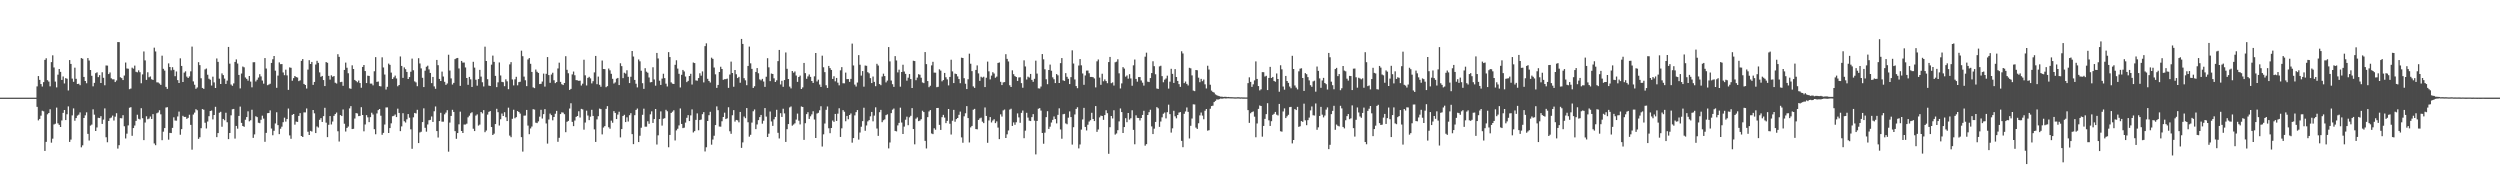 <?xml version="1.0" encoding="UTF-8"?>
<svg xmlns="http://www.w3.org/2000/svg" width="1920" height="150">
  <path d="M0 75.000h1v1.000H0zM1 75.000h1v1.000H1zM2 75.000h1v1.000H2zM3 75.000h1v1.000H3zM4 75.000h1v1.000H4zM5 75.000h1v1.000H5zM6 75.000h1v1.000H6zM7 75.000h1v1.000H7zM8 75.000h1v1.000H8zM9 75.000h1v1.000H9zM10 75.000h1v1.000H10zM11 75.000h1v1.000H11zM12 75.000h1v1.000H12zM13 75.000h1v1.000H13zM14 75.000h1v1.000H14zM15 75.000h1v1.000H15zM16 75.000h1v1.000H16zM17 75.000h1v1.000H17zM18 75.000h1v1.000H18zM19 75.000h1v1.000H19zM20 75.000h1v1.000H20zM21 75.000h1v1.000H21zM22 75.000h1v1.000H22zM23 75.000h1v1.000H23zM24 75.000h1v1.000H24zM25 75.000h1v1.000H25zM26 75.000h1v1.000H26zM27 75.000h1v1.000H27zM28 66.345h1v15.725H28zM29 58.411h1v34.063H29zM30 61.327h1v30.037H30zM31 64.570h1v24.265H31zM32 66.462h1v18.584H32zM33 63.064h1v22.443H33zM34 45.992h1v69.902H34zM35 44.766h1v64.174H35zM36 61.577h1v26.245H36zM37 62.666h1v24.122H37zM38 66.319h1v17.608H38zM39 47.702h1v61.871H39zM40 42.486h1v64.000H40zM41 51.833h1v43.758H41zM42 62.661h1v32.382H42zM43 67.138h1v15.506H43zM44 57.359h1v37.368H44zM45 53.012h1v42.875H45zM46 55.210h1v42.324H46zM47 61.373h1v31.129H47zM48 58.748h1v27.950H48zM49 64.095h1v20.363H49zM50 60.009h1v32.204H50zM51 60.453h1v27.306H51zM52 69.494h1v12.242H52zM53 46.148h1v62.834H53zM54 49.117h1v58.086H54zM55 60.386h1v28.264H55zM56 62.815h1v20.460H56zM57 51.976h1v40.729H57zM58 60.540h1v30.131H58zM59 64.506h1v24.289H59zM60 64.293h1v23.796H60zM61 65.422h1v20.888H61zM62 44.582h1v68.570H62zM63 45.084h1v66.517H63zM64 59.077h1v31.554H64zM65 62.197h1v26.395H65zM66 63.942h1v22.311H66zM67 44.583h1v58.241H67zM68 46.507h1v61.429H68zM69 53.781h1v42.696H69zM70 58.190h1v37.503H70zM71 66.317h1v17.660H71zM72 63.636h1v24.409H72zM73 56.192h1v44.428H73zM74 55.548h1v42.332H74zM75 59.259h1v31.209H75zM76 57.684h1v32.988H76zM77 63.768h1v25.487H77zM78 55.490h1v39.665H78zM79 59.769h1v32.098H79zM80 65.464h1v17.796H80zM81 50.272h1v55.131H81zM82 50.364h1v58.908H82zM83 56.906h1v35.996H83zM84 55.650h1v35.173H84zM85 60.159h1v30.122H85zM86 60.914h1v27.891H86zM87 60.940h1v31.616H87zM88 63.028h1v26.586H88zM89 61.779h1v25.143H89zM90 32.290h1v81.844H90zM91 32.342h1v79.174H91zM92 59.325h1v31.385H92zM93 60.008h1v30.888H93zM94 61.469h1v27.007H94zM95 57.995h1v38.954H95zM96 48.044h1v58.277H96zM97 52.569h1v50.080H97zM98 52.809h1v43.495H98zM99 68.511h1v14.229H99zM100 67.997h1v14.312H100zM101 51.955h1v52.323H101zM102 52.722h1v45.632H102zM103 50.391h1v46.038H103zM104 55.146h1v37.696H104zM105 55.567h1v32.525H105zM106 54.000h1v37.260H106zM107 55.457h1v36.303H107zM108 63.960h1v19.121H108zM109 57.131h1v33.667H109zM110 39.521h1v68.106H110zM111 46.398h1v47.681H111zM112 61.327h1v27.983H112zM113 55.493h1v36.105H113zM114 59.342h1v31.756H114zM115 58.728h1v30.795H115zM116 60.862h1v30.530H116zM117 61.371h1v26.288H117zM118 36.625h1v73.555H118zM119 39.508h1v72.003H119zM120 63.240h1v23.754H120zM121 63.339h1v23.036H121zM122 64.151h1v20.525H122zM123 65.168h1v22.630H123zM124 42.728h1v64.924H124zM125 52.845h1v48.301H125zM126 54.244h1v44.105H126zM127 66.723h1v15.851H127zM128 68.261h1v14.043H128zM129 48.696h1v58.579H129zM130 51.439h1v50.612H130zM131 53.991h1v48.225H131zM132 51.584h1v46.613H132zM133 53.617h1v36.474H133zM134 58.498h1v34.059H134zM135 54.863h1v37.797H135zM136 61.523h1v27.897H136zM137 63.739h1v21.947H137zM138 44.811h1v58.643H138zM139 50.643h1v48.508H139zM140 62.994h1v25.952H140zM141 55.766h1v34.059H141zM142 54.775h1v34.969H142zM143 58.831h1v32.441H143zM144 59.881h1v30.638H144zM145 58.678h1v29.449H145zM146 54.803h1v41.093H146zM147 35.778h1v79.158H147zM148 62.498h1v25.484H148zM149 65.058h1v21.439H149zM150 68.184h1v15.669H150zM151 67.180h1v17.509H151zM152 47.752h1v58.878H152zM153 50.032h1v55.389H153zM154 60.120h1v38.313H154zM155 67.510h1v16.275H155zM156 68.262h1v16.017H156zM157 53.290h1v40.980H157zM158 52.623h1v46.017H158zM159 57.419h1v35.940H159zM160 60.475h1v28.750H160zM161 61.238h1v24.010H161zM162 65.715h1v19.190H162zM163 58.876h1v32.848H163zM164 63.293h1v25.016H164zM165 67.605h1v14.433H165zM166 44.896h1v60.425H166zM167 47.538h1v54.651H167zM168 60.423h1v26.143H168zM169 64.525h1v21.334H169zM170 56.382h1v40.975H170zM171 57.715h1v33.626H171zM172 60.371h1v32.011H172zM173 64.477h1v22.107H173zM174 61.889h1v32.021H174zM175 36.056h1v70.811H175zM176 48.897h1v53.255H176zM177 64.934h1v23.663H177zM178 65.918h1v18.019H178zM179 64.072h1v19.587H179zM180 47.573h1v58.878H180zM181 45.613h1v51.088H181zM182 48.770h1v50.039H182zM183 57.550h1v31.486H183zM184 67.871h1v13.997H184zM185 56.453h1v37.906H185zM186 51.114h1v45.638H186zM187 51.697h1v45.700H187zM188 59.473h1v32.463H188zM189 60.552h1v29.331H189zM190 61.958h1v23.561H190zM191 58.357h1v34.846H191zM192 62.661h1v29.679H192zM193 67.055h1v17.207H193zM194 47.796h1v58.068H194zM195 47.752h1v55.463H195zM196 62.547h1v26.770H196zM197 61.226h1v28.753H197zM198 59.521h1v34.761H198zM199 56.982h1v37.644H199zM200 58.680h1v33.305H200zM201 61.836h1v26.972H201zM202 64.251h1v26.839H202zM203 44.583h1v64.333H203zM204 52.660h1v49.392H204zM205 65.452h1v21.490H205zM206 64.946h1v21.842H206zM207 64.294h1v20.486H207zM208 48.346h1v50.381H208zM209 45.506h1v58.357H209zM210 43.029h1v57.425H210zM211 54.256h1v40.570H211zM212 67.432h1v18.795H212zM213 58.058h1v38.064H213zM214 47.929h1v55.083H214zM215 49.291h1v49.575H215zM216 49.184h1v48.077H216zM217 55.632h1v38.208H217zM218 57.774h1v32.598H218zM219 53.511h1v39.862H219zM220 57.924h1v33.499H220zM221 69.013h1v14.341H221zM222 51.746h1v52.256H222zM223 52.083h1v54.500H223zM224 62.028h1v26.206H224zM225 59.999h1v27.549H225zM226 58.376h1v37.379H226zM227 59.206h1v34.191H227zM228 59.562h1v34.101H228zM229 62.287h1v26.775H229zM230 61.674h1v25.197H230zM231 46.732h1v57.740H231zM232 45.344h1v59.880H232zM233 64.479h1v21.821H233zM234 65.278h1v21.038H234zM235 68.002h1v15.309H235zM236 53.438h1v47.738H236zM237 46.218h1v57.485H237zM238 49.177h1v51.322H238zM239 47.575h1v53.453H239zM240 65.178h1v19.280H240zM241 62.940h1v24.080H241zM242 49.555h1v52.617H242zM243 46.690h1v50.436H243zM244 48.259h1v49.663H244zM245 55.596h1v36.387H245zM246 58.980h1v31.729H246zM247 58.316h1v35.342H247zM248 61.514h1v27.692H248zM249 66.108h1v16.666H249zM250 47.644h1v46.554H250zM251 48.242h1v57.070H251zM252 58.278h1v37.590H252zM253 61.137h1v27.994H253zM254 57.837h1v37.755H254zM255 58.912h1v34.441H255zM256 58.442h1v30.522H256zM257 63.554h1v24.065H257zM258 64.167h1v22.237H258zM259 41.636h1v59.159H259zM260 43.650h1v65.072H260zM261 63.064h1v25.333H261zM262 62.821h1v26.327H262zM263 65.916h1v18.139H263zM264 53.716h1v41.326H264zM265 48.096h1v52.901H265zM266 52.004h1v46.261H266zM267 56.255h1v40.931H267zM268 67.850h1v15.393H268zM269 68.193h1v13.341H269zM270 50.158h1v48.966H270zM271 52.979h1v45.964H271zM272 61.402h1v29.609H272zM273 62.269h1v24.582H273zM274 63.179h1v23.943H274zM275 61.862h1v27.310H275zM276 63.787h1v25.205H276zM277 67.389h1v14.926H277zM278 51.387h1v36.913H278zM279 49.903h1v50.958H279zM280 54.586h1v41.023H280zM281 63.814h1v24.628H281zM282 58.136h1v31.997H282zM283 58.311h1v35.464H283zM284 64.196h1v25.774H284zM285 64.221h1v22.334H285zM286 65.541h1v22.425H286zM287 54.756h1v44.471H287zM288 43.874h1v59.236H288zM289 62.880h1v24.245H289zM290 62.636h1v21.948H290zM291 66.081h1v17.653H291zM292 66.377h1v22.481H292zM293 44.044h1v59.458H293zM294 51.826h1v50.222H294zM295 57.244h1v38.407H295zM296 68.780h1v13.778H296zM297 66.664h1v15.815H297zM298 48.859h1v53.273H298zM299 49.795h1v48.536H299zM300 55.749h1v38.990H300zM301 60.677h1v28.622H301zM302 59.390h1v29.558H302zM303 58.076h1v29.891H303zM304 60.282h1v29.613H304zM305 66.266h1v17.208H305zM306 65.277h1v21.437H306zM307 43.351h1v57.356H307zM308 50.612h1v46.461H308zM309 59.783h1v27.167H309zM310 51.772h1v41.380H310zM311 53.165h1v40.930H311zM312 55.235h1v36.419H312zM313 60.648h1v26.943H313zM314 59.208h1v31.141H314zM315 55.110h1v44.242H315zM316 45.021h1v69.281H316zM317 53.971h1v36.119H317zM318 62.519h1v24.227H318zM319 63.302h1v23.816H319zM320 66.222h1v18.081H320zM321 44.704h1v65.184H321zM322 48.753h1v52.961H322zM323 52.535h1v48.612H323zM324 59.728h1v34.021H324zM325 66.843h1v16.354H325zM326 54.251h1v43.908H326zM327 51.257h1v49.858H327zM328 50.431h1v45.144H328zM329 53.294h1v39.067H329zM330 55.989h1v36.069H330zM331 63.865h1v25.585H331zM332 59.100h1v34.528H332zM333 66.366h1v19.102H333zM334 68.181h1v13.582H334zM335 46.024h1v54.624H335zM336 50.082h1v55.525H336zM337 60.632h1v32.346H337zM338 62.224h1v24.394H338zM339 54.997h1v38.443H339zM340 58.766h1v34.668H340zM341 62.802h1v25.023H341zM342 65.169h1v21.291H342zM343 64.098h1v20.560H343zM344 42.061h1v74.396H344zM345 54.148h1v40.010H345zM346 60.220h1v28.823H346zM347 64.945h1v19.389H347zM348 63.661h1v22.317H348zM349 45.400h1v55.317H349zM350 44.734h1v61.886H350zM351 44.518h1v57.658H351zM352 52.599h1v42.912H352zM353 65.947h1v19.819H353zM354 46.801h1v53.783H354zM355 48.079h1v54.068H355zM356 47.999h1v47.664H356zM357 51.801h1v43.856H357zM358 59.925h1v35.053H358zM359 65.140h1v24.990H359zM360 59.063h1v29.761H360zM361 60.925h1v26.039H361zM362 66.775h1v19.464H362zM363 47.480h1v51.365H363zM364 51.906h1v48.747H364zM365 61.238h1v27.547H365zM366 65.818h1v22.035H366zM367 60.699h1v35.767H367zM368 53.636h1v42.082H368zM369 58.834h1v27.182H369zM370 63.155h1v23.933H370zM371 66.384h1v18.178H371zM372 35.856h1v65.655H372zM373 46.871h1v53.364H373zM374 60.825h1v27.189H374zM375 65.755h1v20.142H375zM376 66.053h1v19.268H376zM377 49.685h1v47.876H377zM378 42.697h1v60.993H378zM379 47.490h1v55.187H379zM380 58.243h1v37.046H380zM381 66.896h1v16.680H381zM382 63.254h1v22.908H382zM383 47.965h1v48.461H383zM384 57.938h1v33.661H384zM385 62.887h1v24.312H385zM386 63.148h1v25.942H386zM387 66.187h1v19.972H387zM388 60.932h1v29.127H388zM389 62.477h1v30.508H389zM390 68.528h1v14.150H390zM391 49.452h1v54.699H391zM392 47.705h1v57.678H392zM393 61.030h1v30.186H393zM394 65.567h1v18.711H394zM395 60.934h1v29.893H395zM396 58.970h1v31.012H396zM397 65.512h1v19.790H397zM398 63.074h1v22.935H398zM399 62.772h1v24.457H399zM400 38.893h1v66.442H400zM401 43.167h1v73.284H401zM402 58.807h1v30.030H402zM403 61.669h1v27.085H403zM404 66.150h1v18.265H404zM405 45.665h1v50.801H405zM406 44.589h1v58.480H406zM407 49.019h1v49.653H407zM408 55.265h1v41.895H408zM409 67.143h1v16.733H409zM410 67.682h1v16.466H410zM411 53.404h1v40.787H411zM412 55.113h1v39.447H412zM413 55.999h1v37.214H413zM414 64.567h1v25.035H414zM415 64.336h1v19.970H415zM416 62.615h1v28.416H416zM417 56.521h1v31.148H417zM418 66.488h1v17.343H418zM419 56.664h1v38.164H419zM420 43.815h1v66.487H420zM421 57.672h1v34.153H421zM422 63.612h1v23.646H422zM423 57.237h1v31.194H423zM424 55.856h1v36.581H424zM425 61.622h1v28.216H425zM426 63.862h1v23.476H426zM427 63.009h1v22.116H427zM428 52.579h1v56.329H428zM429 48.147h1v57.663H429zM430 62.886h1v24.695H430zM431 64.647h1v21.623H431zM432 65.340h1v21.130H432zM433 63.742h1v23.950H433zM434 43.143h1v58.394H434zM435 53.589h1v39.930H435zM436 56.243h1v36.583H436zM437 69.062h1v14.280H437zM438 68.272h1v11.040H438zM439 57.160h1v36.457H439zM440 54.920h1v41.925H440zM441 57.820h1v34.746H441zM442 61.528h1v28.243H442zM443 61.714h1v27.350H443zM444 62.090h1v23.337H444zM445 61.968h1v28.315H445zM446 65.693h1v17.936H446zM447 64.276h1v19.736H447zM448 45.853h1v53.731H448zM449 57.846h1v36.273H449zM450 65.624h1v19.345H450zM451 59.821h1v28.901H451zM452 58.998h1v33.266H452zM453 60.215h1v29.404H453zM454 64.036h1v20.281H454zM455 62.337h1v26.695H455zM456 55.579h1v43.799H456zM457 42.945h1v66.058H457zM458 64.664h1v27.051H458zM459 58.847h1v30.407H459zM460 65.145h1v18.278H460zM461 66.604h1v17.221H461zM462 46.480h1v56.717H462zM463 52.999h1v44.968H463zM464 53.088h1v43.786H464zM465 66.979h1v16.640H465zM466 66.156h1v15.363H466zM467 52.650h1v45.109H467zM468 53.992h1v44.872H468zM469 56.680h1v35.988H469zM470 60.540h1v33.699H470zM471 64.165h1v21.198H471zM472 63.257h1v23.484H472zM473 60.427h1v31.007H473zM474 59.856h1v28.152H474zM475 65.348h1v20.478H475zM476 48.613h1v56.894H476zM477 50.780h1v48.324H477zM478 60.019h1v29.065H478zM479 55.845h1v32.306H479zM480 56.514h1v37.221H480zM481 53.961h1v36.151H481zM482 58.960h1v34.369H482zM483 63.790h1v24.681H483zM484 58.943h1v27.990H484zM485 39.162h1v63.852H485zM486 43.412h1v67.296H486zM487 61.399h1v27.057H487zM488 64.290h1v20.115H488zM489 67.135h1v16.213H489zM490 45.645h1v63.479H490zM491 47.128h1v57.093H491zM492 54.311h1v43.772H492zM493 63.920h1v24.262H493zM494 68.271h1v15.203H494zM495 52.400h1v44.898H495zM496 55.019h1v42.253H496zM497 55.850h1v37.301H497zM498 59.468h1v35.629H498zM499 63.210h1v24.572H499zM500 63.050h1v22.473H500zM501 51.638h1v42.793H501zM502 61.047h1v30.400H502zM503 65.794h1v17.909H503zM504 40.635h1v70.348H504zM505 44.917h1v58.997H505zM506 61.977h1v29.485H506zM507 65.240h1v20.318H507zM508 60.355h1v36.085H508zM509 56.617h1v34.565H509zM510 59.999h1v30.765H510zM511 64.276h1v20.047H511zM512 66.388h1v19.043H512zM513 40.023h1v73.087H513zM514 43.842h1v59.790H514zM515 63.301h1v23.409H515zM516 64.269h1v21.470H516zM517 64.514h1v20.155H517zM518 49.745h1v58.154H518zM519 46.290h1v53.860H519zM520 52.677h1v46.203H520zM521 56.674h1v39.627H521zM522 67.164h1v16.115H522zM523 57.446h1v37.745H523zM524 53.689h1v44.717H524zM525 54.867h1v43.186H525zM526 58.759h1v35.384H526zM527 63.089h1v27.386H527zM528 62.114h1v26.312H528zM529 58.384h1v34.591H529zM530 56.659h1v31.960H530zM531 64.945h1v19.092H531zM532 48.018h1v53.722H532zM533 48.442h1v52.247H533zM534 61.754h1v30.299H534zM535 62.013h1v25.064H535zM536 59.931h1v40.093H536zM537 56.255h1v35.949H537zM538 58.120h1v33.692H538zM539 54.815h1v32.874H539zM540 63.291h1v22.816H540zM541 35.419h1v80.885H541zM542 33.279h1v79.825H542zM543 60.509h1v32.440H543zM544 62.193h1v26.305H544zM545 63.388h1v22.492H545zM546 44.298h1v66.792H546zM547 45.210h1v61.928H547zM548 51.891h1v52.373H548zM549 57.084h1v38.988H549zM550 67.482h1v14.256H550zM551 65.228h1v19.408H551zM552 55.306h1v41.882H552zM553 51.277h1v46.016H553zM554 53.016h1v40.115H554zM555 61.269h1v28.595H555zM556 60.830h1v25.679H556zM557 60.784h1v30.639H557zM558 60.391h1v30.513H558zM559 67.476h1v14.896H559zM560 57.253h1v43.560H560zM561 47.328h1v55.418H561zM562 56.068h1v32.456H562zM563 66.614h1v17.950H563zM564 53.742h1v39.664H564zM565 57.013h1v35.074H565zM566 59.959h1v32.440H566zM567 59.026h1v34.930H567zM568 63.524h1v22.458H568zM569 29.921h1v83.656H569zM570 33.732h1v75.632H570zM571 60.065h1v29.406H571zM572 61.718h1v29.037H572zM573 65.421h1v17.567H573zM574 50.642h1v43.267H574zM575 35.795h1v69.167H575zM576 48.617h1v54.929H576zM577 52.895h1v41.271H577zM578 67.536h1v17.904H578zM579 66.232h1v17.835H579zM580 55.246h1v43.922H580zM581 52.290h1v43.274H581zM582 56.281h1v35.958H582zM583 60.993h1v28.941H583zM584 61.739h1v26.534H584zM585 60.554h1v34.420H585zM586 62.594h1v30.121H586zM587 66.690h1v16.305H587zM588 58.912h1v30.654H588zM589 44.687h1v60.518H589zM590 51.705h1v50.943H590zM591 62.325h1v23.354H591zM592 56.490h1v36.773H592zM593 56.841h1v39.813H593zM594 60.179h1v31.457H594zM595 62.962h1v26.845H595zM596 61.672h1v22.660H596zM597 46.931h1v55.078H597zM598 38.369h1v67.997H598zM599 64.862h1v22.071H599zM600 62.052h1v27.760H600zM601 66.671h1v16.836H601zM602 61.488h1v25.602H602zM603 40.309h1v68.688H603zM604 52.829h1v46.382H604zM605 60.687h1v34.602H605zM606 66.527h1v15.945H606zM607 67.910h1v13.859H607zM608 54.539h1v41.955H608zM609 55.784h1v39.844H609zM610 54.883h1v39.820H610zM611 58.018h1v33.835H611zM612 62.897h1v24.328H612zM613 59.160h1v33.513H613zM614 58.087h1v37.470H614zM615 68.365h1v13.399H615zM616 67.143h1v15.014H616zM617 48.343h1v59.093H617zM618 56.161h1v38.442H618zM619 60.520h1v27.139H619zM620 58.693h1v27.472H620zM621 57.197h1v34.164H621zM622 59.013h1v30.345H622zM623 62.207h1v25.674H623zM624 63.703h1v21.768H624zM625 58.647h1v33.135H625zM626 40.689h1v65.306H626zM627 62.542h1v24.667H627zM628 61.165h1v25.477H628zM629 64.927h1v19.734H629zM630 66.766h1v14.851H630zM631 42.772h1v69.741H631zM632 51.679h1v51.479H632zM633 55.410h1v39.447H633zM634 65.500h1v18.850H634zM635 67.509h1v14.279H635zM636 50.613h1v47.883H636zM637 52.325h1v49.958H637zM638 53.692h1v44.632H638zM639 60.596h1v31.984H639zM640 58.570h1v35.032H640zM641 62.464h1v25.049H641zM642 59.832h1v33.055H642zM643 63.464h1v23.830H643zM644 65.538h1v17.614H644zM645 54.037h1v51.126H645zM646 51.572h1v47.011H646zM647 63.953h1v20.628H647zM648 63.980h1v21.819H648zM649 55.783h1v37.335H649zM650 60.764h1v28.258H650zM651 60.717h1v30.865H651zM652 62.899h1v25.402H652zM653 60.572h1v26.573H653zM654 33.490h1v76.073H654zM655 50.269h1v55.772H655zM656 64.998h1v23.638H656zM657 66.483h1v19.660H657zM658 63.412h1v21.142H658zM659 42.347h1v64.860H659zM660 49.693h1v52.088H660zM661 58.077h1v39.264H661zM662 54.563h1v38.469H662zM663 66.542h1v16.184H663zM664 50.353h1v50.092H664zM665 50.542h1v45.793H665zM666 55.463h1v37.793H666zM667 56.296h1v35.961H667zM668 60.025h1v29.322H668zM669 63.770h1v22.213H669zM670 58.788h1v34.382H670zM671 62.853h1v25.931H671zM672 66.197h1v16.214H672zM673 49.019h1v49.671H673zM674 50.321h1v54.047H674zM675 64.561h1v21.613H675zM676 65.452h1v18.906H676zM677 58.759h1v35.092H677zM678 56.595h1v35.766H678zM679 58.416h1v33.297H679zM680 63.285h1v25.131H680zM681 61.881h1v25.931H681zM682 36.168h1v77.792H682zM683 47.168h1v62.223H683zM684 61.861h1v25.011H684zM685 64.665h1v19.577H685zM686 66.730h1v16.617H686zM687 43.102h1v57.478H687zM688 46.435h1v54.505H688zM689 55.602h1v40.695H689zM690 53.490h1v40.887H690zM691 66.574h1v16.134H691zM692 55.280h1v38.851H692zM693 49.700h1v53.216H693zM694 54.961h1v42.294H694zM695 56.740h1v35.239H695zM696 61.977h1v27.599H696zM697 59.658h1v36.490H697zM698 56.862h1v33.265H698zM699 60.705h1v28.218H699zM700 67.564h1v15.460H700zM701 46.645h1v52.467H701zM702 46.922h1v63.923H702zM703 61.581h1v29.531H703zM704 59.587h1v30.586H704zM705 56.971h1v36.083H705zM706 57.415h1v35.212H706zM707 59.722h1v31.805H707zM708 63.332h1v21.700H708zM709 63.864h1v22.220H709zM710 39.976h1v68.232H710zM711 49.262h1v64.750H711zM712 62.250h1v27.700H712zM713 66.983h1v18.646H713zM714 65.838h1v18.714H714zM715 50.233h1v52.261H715zM716 47.464h1v55.552H716zM717 55.771h1v42.749H717zM718 55.818h1v43.838H718zM719 66.972h1v15.984H719zM720 66.646h1v16.272H720zM721 53.238h1v42.637H721zM722 54.227h1v45.567H722zM723 62.483h1v27.539H723zM724 61.513h1v26.711H724zM725 56.021h1v34.299H725zM726 59.331h1v35.242H726zM727 60.968h1v31.852H727zM728 65.605h1v18.086H728zM729 59.076h1v35.938H729zM730 45.870h1v57.463H730zM731 54.815h1v37.912H731zM732 63.777h1v20.592H732zM733 56.518h1v36.962H733zM734 56.882h1v34.588H734zM735 58.681h1v31.956H735zM736 60.715h1v27.445H736zM737 63.885h1v21.835H737zM738 44.280h1v61.247H738zM739 44.554h1v65.063H739zM740 60.040h1v29.299H740zM741 64.324h1v22.640H741zM742 68.413h1v13.106H742zM743 60.864h1v29.824H743zM744 41.225h1v68.166H744zM745 48.923h1v48.943H745zM746 54.636h1v42.067H746zM747 66.356h1v17.902H747zM748 67.483h1v16.137H748zM749 53.725h1v45.374H749zM750 50.210h1v49.113H750zM751 56.386h1v35.743H751zM752 62.114h1v28.814H752zM753 58.916h1v31.429H753zM754 59.615h1v33.808H754zM755 58.920h1v35.671H755zM756 66.880h1v15.642H756zM757 59.725h1v29.307H757zM758 47.306h1v62.384H758zM759 54.798h1v37.707H759zM760 60.956h1v28.946H760zM761 58.076h1v35.984H761zM762 55.436h1v37.113H762zM763 56.497h1v35.081H763zM764 59.681h1v34.875H764zM765 58.821h1v34.408H765zM766 48.314h1v49.702H766zM767 47.951h1v58.917H767zM768 62.846h1v24.944H768zM769 65.343h1v24.184H769zM770 63.298h1v21.511H770zM771 63.008h1v21.128H771zM772 41.607h1v64.353H772zM773 45.231h1v57.956H773zM774 47.208h1v52.973H774zM775 65.474h1v18.719H775zM776 66.819h1v16.709H776zM777 54.040h1v42.661H777zM778 56.977h1v37.017H778zM779 58.479h1v37.348H779zM780 59.145h1v34.755H780zM781 62.146h1v24.932H781zM782 59.473h1v30.672H782zM783 59.359h1v34.971H783zM784 63.848h1v22.832H784zM785 67.381h1v17.526H785zM786 46.334h1v59.779H786zM787 51.027h1v49.326H787zM788 61.067h1v25.572H788zM789 58.885h1v31.412H789zM790 59.543h1v33.144H790zM791 56.803h1v36.154H791zM792 61.320h1v28.623H792zM793 62.848h1v24.791H793zM794 60.501h1v32.191H794zM795 46.592h1v71.977H795zM796 56.501h1v36.392H796zM797 67.827h1v15.669H797zM798 67.971h1v15.051H798zM799 66.479h1v18.438H799zM800 41.540h1v60.578H800zM801 45.573h1v64.805H801zM802 53.207h1v48.703H802zM803 60.866h1v29.079H803zM804 64.690h1v20.720H804zM805 53.772h1v45.237H805zM806 49.626h1v47.632H806zM807 54.324h1v39.771H807zM808 59.373h1v32.704H808zM809 60.881h1v28.571H809zM810 63.787h1v27.640H810zM811 56.858h1v37.925H811zM812 57.849h1v30.393H812zM813 63.763h1v19.458H813zM814 48.477h1v50.961H814zM815 44.619h1v61.912H815zM816 61.685h1v26.049H816zM817 62.132h1v25.298H817zM818 56.191h1v38.560H818zM819 58.990h1v36.423H819zM820 60.502h1v29.878H820zM821 64.564h1v21.001H821zM822 59.218h1v30.703H822zM823 38.631h1v72.425H823zM824 48.768h1v48.917H824zM825 61.025h1v26.900H825zM826 66.124h1v17.543H826zM827 67.712h1v14.654H827zM828 50.348h1v63.609H828zM829 45.377h1v65.588H829zM830 50.156h1v49.371H830zM831 56.442h1v35.287H831zM832 65.134h1v17.730H832zM833 57.966h1v39.525H833zM834 54.238h1v45.947H834zM835 54.171h1v41.637H835zM836 56.248h1v37.071H836zM837 59.095h1v33.235H837zM838 59.077h1v27.569H838zM839 59.277h1v32.140H839zM840 60.269h1v32.687H840zM841 67.147h1v14.308H841zM842 47.087h1v54.171H842zM843 45.653h1v53.763H843zM844 59.578h1v30.582H844zM845 65.126h1v23.650H845zM846 56.643h1v32.420H846zM847 62.387h1v29.691H847zM848 61.001h1v27.347H848zM849 62.239h1v22.451H849zM850 63.889h1v23.032H850zM851 47.647h1v70.489H851zM852 43.750h1v53.941H852zM853 63.879h1v25.186H853zM854 63.284h1v27.713H854zM855 65.705h1v18.991H855zM856 47.811h1v55.556H856zM857 47.376h1v55.142H857zM858 45.506h1v54.496H858zM859 56.340h1v36.869H859zM860 67.948h1v15.330H860zM861 64.039h1v22.050H861zM862 51.559h1v50.571H862zM863 52.694h1v44.887H863zM864 58.873h1v31.887H864zM865 57.969h1v35.878H865zM866 60.413h1v26.370H866zM867 56.968h1v34.910H867zM868 60.249h1v30.559H868zM869 65.845h1v18.854H869zM870 50.153h1v49.570H870zM871 45.742h1v65.080H871zM872 60.616h1v27.942H872zM873 62.706h1v27.809H873zM874 59.184h1v31.433H874zM875 59.167h1v33.362H875zM876 61.814h1v28.798H876zM877 63.488h1v24.794H877zM878 65.756h1v19.320H878zM879 43.508h1v68.349H879zM880 40.428h1v70.259H880zM881 62.734h1v25.604H881zM882 63.016h1v23.164H882zM883 59.974h1v24.287H883zM884 56.092h1v40.970H884zM885 47.065h1v55.880H885zM886 50.849h1v47.944H886zM887 57.057h1v36.596H887zM888 68.015h1v14.243H888zM889 68.315h1v14.874H889zM890 50.972h1v46.473H890zM891 50.476h1v42.875H891zM892 58.482h1v31.622H892zM893 63.170h1v24.157H893zM894 61.209h1v25.213H894zM895 60.256h1v30.668H895zM896 58.100h1v28.090H896zM897 68.069h1v12.325H897zM898 62.740h1v24.936H898zM899 52.821h1v49.040H899zM900 56.740h1v41.803H900zM901 63.717h1v21.395H901zM902 53.098h1v36.269H902zM903 59.125h1v31.742H903zM904 62.145h1v26.180H904zM905 64.613h1v21.881H905zM906 66.724h1v19.364H906zM907 39.358h1v68.819H907zM908 41.083h1v71.951H908zM909 63.836h1v23.567H909zM910 62.609h1v23.015H910zM911 64.410h1v18.143H911zM912 65.615h1v20.291H912zM913 52.094h1v54.249H913zM914 52.468h1v44.145H914zM915 57.915h1v33.140H915zM916 69.590h1v10.515H916zM917 69.982h1v10.271H917zM918 53.752h1v44.262H918zM919 53.973h1v45.044H919zM920 59.657h1v35.006H920zM921 63.131h1v25.486H921zM922 60.561h1v25.886H922zM923 62.337h1v26.426H923zM924 61.078h1v30.510H924zM925 64.753h1v20.267H925zM926 67.964h1v15.730H926zM927 50.472h1v49.883H927zM928 53.415h1v46.585H928zM929 65.076h1v18.442H929zM930 69.564h1v11.885H930zM931 70.625h1v10.534H931zM932 71.097h1v7.297H932zM933 72.497h1v4.980H933zM934 73.133h1v3.225H934zM935 73.557h1v2.922H935zM936 73.893h1v2.220H936zM937 74.251h1v1.441H937zM938 74.236h1v1.601H938zM939 74.420h1v1.176H939zM940 74.343h1v1.198H940zM941 74.345h1v1.310H941zM942 74.531h1v1.000H942zM943 74.448h1v1.087H943zM944 74.594h1v1.000H944zM945 74.619h1v1.000H945zM946 74.630h1v1.000H946zM947 74.681h1v1.000H947zM948 74.756h1v1.000H948zM949 74.749h1v1.000H949zM950 74.668h1v1.000H950zM951 74.669h1v1.000H951zM952 74.804h1v1.000H952zM953 74.745h1v1.000H953zM954 74.804h1v1.000H954zM955 74.825h1v1.000H955zM956 74.835h1v1.000H956zM957 74.835h1v1.000H957zM958 63.824h1v20.737H958zM959 59.409h1v34.929H959zM960 62.893h1v24.112H960zM961 66.713h1v19.335H961zM962 64.757h1v20.843H962zM963 61.742h1v27.862H963zM964 47.157h1v58.253H964zM965 60.643h1v34.202H965zM966 66.117h1v17.515H966zM967 69.402h1v11.589H967zM968 68.594h1v12.827H968zM969 55.405h1v49.577H969zM970 55.456h1v41.269H970zM971 58.794h1v32.514H971zM972 58.194h1v29.465H972zM973 69.161h1v10.096H973zM974 59.844h1v32.571H974zM975 51.335h1v45.388H975zM976 59.912h1v33.181H976zM977 59.073h1v29.167H977zM978 62.173h1v25.236H978zM979 62.795h1v23.158H979zM980 56.397h1v31.688H980zM981 60.654h1v28.045H981zM982 70.432h1v9.387H982zM983 50.136h1v50.665H983zM984 53.240h1v47.864H984zM985 66.466h1v19.116H985zM986 68.876h1v14.382H986zM987 58.324h1v32.351H987zM988 62.188h1v27.177H988zM989 63.620h1v24.546H989zM990 66.451h1v15.807H990zM991 67.811h1v14.283H991zM992 42.878h1v67.265H992zM993 53.015h1v54.483H993zM994 65.624h1v18.122H994zM995 67.284h1v17.226H995zM996 68.667h1v13.385H996zM997 54.773h1v42.668H997zM998 52.752h1v44.242H998zM999 52.431h1v40.550H999zM1000 59.906h1v33.689H1000zM1001 69.839h1v9.801H1001zM1002 56.170h1v36.266H1002zM1003 56.972h1v39.185H1003zM1004 59.256h1v33.018H1004zM1005 61.732h1v28.588H1005zM1006 65.412h1v19.370H1006zM1007 66.672h1v15.079H1007zM1008 62.524h1v26.025H1008zM1009 61.976h1v26.749H1009zM1010 70.416h1v9.020H1010zM1011 51.118h1v48.554H1011zM1012 54.431h1v43.380H1012zM1013 60.229h1v28.800H1013zM1014 67.451h1v14.621H1014zM1015 61.822h1v26.239H1015zM1016 59.826h1v30.348H1016zM1017 63.753h1v25.003H1017zM1018 64.644h1v19.525H1018zM1019 68.738h1v13.768H1019zM1020 40.663h1v73.888H1020zM1021 43.999h1v67.210H1021zM1022 62.713h1v24.934H1022zM1023 65.454h1v19.700H1023zM1024 68.573h1v12.669H1024zM1025 53.050h1v46.616H1025zM1026 52.123h1v43.502H1026zM1027 58.494h1v38.145H1027zM1028 56.902h1v40.196H1028zM1029 69.281h1v11.986H1029zM1030 67.787h1v15.482H1030zM1031 50.712h1v46.759H1031zM1032 54.224h1v44.388H1032zM1033 54.776h1v37.580H1033zM1034 60.393h1v28.818H1034zM1035 61.914h1v25.669H1035zM1036 58.261h1v33.275H1036zM1037 58.404h1v32.499H1037zM1038 69.178h1v11.791H1038zM1039 52.747h1v45.679H1039zM1040 52.612h1v52.310H1040zM1041 59.332h1v32.688H1041zM1042 67.337h1v15.205H1042zM1043 59.718h1v26.642H1043zM1044 60.284h1v29.181H1044zM1045 60.929h1v29.540H1045zM1046 60.171h1v26.540H1046zM1047 67.370h1v15.272H1047zM1048 40.103h1v68.943H1048zM1049 47.788h1v63.025H1049zM1050 66.137h1v18.992H1050zM1051 65.655h1v17.857H1051zM1052 68.667h1v12.740H1052zM1053 60.718h1v26.339H1053zM1054 52.063h1v52.491H1054zM1055 55.943h1v43.191H1055zM1056 56.443h1v40.064H1056zM1057 68.482h1v12.875H1057zM1058 68.752h1v11.749H1058zM1059 50.659h1v43.901H1059zM1060 51.919h1v44.085H1060zM1061 57.234h1v38.508H1061zM1062 57.866h1v32.437H1062zM1063 63.531h1v23.968H1063zM1064 54.075h1v41.124H1064zM1065 55.064h1v35.664H1065zM1066 66.052h1v16.512H1066zM1067 60.361h1v31.165H1067zM1068 50.539h1v54.728H1068zM1069 56.979h1v31.410H1069zM1070 64.049h1v18.424H1070zM1071 54.764h1v40.030H1071zM1072 60.609h1v34.776H1072zM1073 59.356h1v30.582H1073zM1074 59.742h1v29.415H1074zM1075 63.829h1v20.700H1075zM1076 50.838h1v44.820H1076zM1077 39.688h1v71.364H1077zM1078 65.136h1v18.558H1078zM1079 65.730h1v19.141H1079zM1080 67.239h1v15.169H1080zM1081 64.930h1v17.615H1081zM1082 52.037h1v51.386H1082zM1083 53.138h1v49.099H1083zM1084 57.334h1v37.342H1084zM1085 69.461h1v10.846H1085zM1086 70.622h1v9.620H1086zM1087 54.208h1v38.788H1087zM1088 56.343h1v36.827H1088zM1089 59.409h1v30.794H1089zM1090 61.307h1v26.760H1090zM1091 63.529h1v20.804H1091zM1092 60.207h1v30.219H1092zM1093 60.794h1v33.659H1093zM1094 62.720h1v22.274H1094zM1095 69.153h1v10.860H1095zM1096 43.751h1v64.207H1096zM1097 54.660h1v45.720H1097zM1098 66.356h1v19.707H1098zM1099 59.629h1v36.436H1099zM1100 54.105h1v39.241H1100zM1101 59.991h1v29.108H1101zM1102 61.326h1v29.898H1102zM1103 65.702h1v19.787H1103zM1104 53.318h1v39.281H1104zM1105 36.202h1v75.581H1105zM1106 63.968h1v22.681H1106zM1107 65.200h1v21.097H1107zM1108 67.133h1v15.412H1108zM1109 66.441h1v14.727H1109zM1110 55.933h1v46.753H1110zM1111 54.145h1v49.435H1111zM1112 55.618h1v37.845H1112zM1113 63.414h1v22.141H1113zM1114 70.052h1v10.426H1114zM1115 52.409h1v49.915H1115zM1116 49.867h1v50.043H1116zM1117 55.246h1v40.373H1117zM1118 62.751h1v27.794H1118zM1119 60.808h1v25.773H1119zM1120 63.637h1v23.258H1120zM1121 59.619h1v28.547H1121zM1122 63.113h1v22.415H1122zM1123 67.418h1v17.212H1123zM1124 54.109h1v43.320H1124zM1125 51.222h1v41.169H1125zM1126 63.899h1v21.809H1126zM1127 64.907h1v19.822H1127zM1128 56.879h1v35.552H1128zM1129 56.147h1v36.681H1129zM1130 58.538h1v33.471H1130zM1131 63.142h1v23.451H1131zM1132 64.838h1v21.562H1132zM1133 43.331h1v60.990H1133zM1134 56.894h1v36.093H1134zM1135 62.872h1v25.624H1135zM1136 65.997h1v18.888H1136zM1137 68.056h1v15.678H1137zM1138 47.305h1v53.446H1138zM1139 48.448h1v59.497H1139zM1140 48.033h1v50.415H1140zM1141 56.400h1v38.394H1141zM1142 66.881h1v18.152H1142zM1143 53.921h1v43.992H1143zM1144 53.040h1v49.379H1144zM1145 53.179h1v42.749H1145zM1146 54.764h1v39.697H1146zM1147 59.927h1v32.968H1147zM1148 67.240h1v16.708H1148zM1149 63.201h1v26.048H1149zM1150 64.894h1v23.136H1150zM1151 68.056h1v13.465H1151zM1152 50.552h1v47.284H1152zM1153 46.357h1v52.002H1153zM1154 56.181h1v30.803H1154zM1155 68.584h1v15.148H1155zM1156 60.535h1v34.189H1156zM1157 60.273h1v32.946H1157zM1158 60.113h1v30.347H1158zM1159 58.810h1v28.300H1159zM1160 63.530h1v23.415H1160zM1161 43.818h1v60.113H1161zM1162 49.417h1v49.936H1162zM1163 64.942h1v19.892H1163zM1164 63.645h1v23.789H1164zM1165 67.363h1v13.939H1165zM1166 42.193h1v57.758H1166zM1167 46.830h1v55.999H1167zM1168 52.097h1v48.216H1168zM1169 51.974h1v43.856H1169zM1170 66.645h1v17.949H1170zM1171 60.096h1v28.097H1171zM1172 50.655h1v51.307H1172zM1173 50.078h1v50.860H1173zM1174 53.465h1v46.544H1174zM1175 60.579h1v30.555H1175zM1176 58.086h1v31.352H1176zM1177 59.000h1v31.414H1177zM1178 60.250h1v29.813H1178zM1179 68.725h1v12.829H1179zM1180 54.753h1v40.026H1180zM1181 52.400h1v56.682H1181zM1182 59.349h1v33.837H1182zM1183 63.252h1v23.626H1183zM1184 55.859h1v32.558H1184zM1185 61.352h1v27.690H1185zM1186 64.508h1v25.057H1186zM1187 66.285h1v17.343H1187zM1188 62.927h1v22.041H1188zM1189 49.983h1v54.462H1189zM1190 49.874h1v53.558H1190zM1191 63.822h1v25.101H1191zM1192 65.807h1v17.903H1192zM1193 67.542h1v14.327H1193zM1194 55.278h1v38.590H1194zM1195 48.905h1v57.372H1195zM1196 48.474h1v49.791H1196zM1197 52.730h1v43.354H1197zM1198 66.495h1v15.553H1198zM1199 66.371h1v16.765H1199zM1200 54.275h1v44.964H1200zM1201 53.027h1v39.732H1201zM1202 61.108h1v27.637H1202zM1203 65.107h1v21.488H1203zM1204 65.472h1v23.772H1204zM1205 63.033h1v28.996H1205zM1206 65.065h1v21.212H1206zM1207 68.614h1v10.916H1207zM1208 59.268h1v29.914H1208zM1209 53.786h1v51.744H1209zM1210 52.263h1v37.723H1210zM1211 64.676h1v17.719H1211zM1212 61.907h1v29.198H1212zM1213 59.841h1v30.941H1213zM1214 66.301h1v19.143H1214zM1215 65.502h1v19.325H1215zM1216 65.559h1v19.576H1216zM1217 44.219h1v61.357H1217zM1218 50.623h1v56.476H1218zM1219 63.302h1v24.575H1219zM1220 65.307h1v17.970H1220zM1221 66.402h1v17.882H1221zM1222 54.396h1v33.094H1222zM1223 49.588h1v49.702H1223zM1224 47.035h1v53.280H1224zM1225 51.214h1v44.219H1225zM1226 65.411h1v18.513H1226zM1227 66.136h1v18.060H1227zM1228 56.983h1v45.659H1228zM1229 54.408h1v40.988H1229zM1230 60.372h1v31.510H1230zM1231 63.586h1v23.823H1231zM1232 62.958h1v25.232H1232zM1233 62.981h1v23.182H1233zM1234 57.581h1v31.640H1234zM1235 66.112h1v18.264H1235zM1236 64.130h1v21.770H1236zM1237 54.195h1v49.136H1237zM1238 50.241h1v47.192H1238zM1239 61.280h1v26.193H1239zM1240 61.466h1v27.813H1240zM1241 58.763h1v33.444H1241zM1242 63.987h1v24.602H1242zM1243 61.141h1v27.328H1243zM1244 62.313h1v23.353H1244zM1245 45.805h1v63.340H1245zM1246 43.589h1v68.960H1246zM1247 63.107h1v26.901H1247zM1248 61.569h1v26.253H1248zM1249 63.713h1v22.030H1249zM1250 64.899h1v20.317H1250zM1251 46.725h1v58.387H1251zM1252 46.669h1v56.474H1252zM1253 50.349h1v49.893H1253zM1254 64.878h1v19.311H1254zM1255 67.962h1v16.214H1255zM1256 52.436h1v48.827H1256zM1257 52.714h1v46.731H1257zM1258 58.180h1v32.860H1258zM1259 61.347h1v27.430H1259zM1260 63.646h1v22.607H1260zM1261 63.588h1v21.952H1261zM1262 61.987h1v32.115H1262zM1263 69.558h1v11.698H1263zM1264 67.623h1v13.485H1264zM1265 43.147h1v66.735H1265zM1266 43.227h1v59.382H1266zM1267 59.882h1v26.508H1267zM1268 61.272h1v28.181H1268zM1269 59.111h1v31.696H1269zM1270 60.266h1v27.641H1270zM1271 58.745h1v30.624H1271zM1272 64.779h1v19.988H1272zM1273 57.306h1v36.874H1273zM1274 42.519h1v63.215H1274zM1275 52.618h1v49.665H1275zM1276 61.675h1v24.735H1276zM1277 63.577h1v24.108H1277zM1278 65.388h1v19.003H1278zM1279 46.857h1v61.477H1279zM1280 42.234h1v58.547H1280zM1281 50.642h1v53.524H1281zM1282 49.268h1v51.923H1282zM1283 65.369h1v19.579H1283zM1284 53.893h1v41.640H1284zM1285 50.833h1v45.670H1285zM1286 54.045h1v38.539H1286zM1287 58.835h1v34.617H1287zM1288 59.171h1v34.013H1288zM1289 62.321h1v27.951H1289zM1290 56.889h1v37.936H1290zM1291 63.007h1v26.659H1291zM1292 64.538h1v18.875H1292zM1293 41.817h1v62.375H1293zM1294 48.550h1v56.378H1294zM1295 59.292h1v27.600H1295zM1296 63.737h1v25.980H1296zM1297 57.504h1v34.118H1297zM1298 58.977h1v33.564H1298zM1299 61.085h1v25.523H1299zM1300 63.877h1v22.437H1300zM1301 65.482h1v19.634H1301zM1302 38.080h1v71.571H1302zM1303 44.347h1v60.317H1303zM1304 58.748h1v35.326H1304zM1305 61.077h1v28.232H1305zM1306 65.718h1v20.047H1306zM1307 48.948h1v50.393H1307zM1308 48.332h1v56.047H1308zM1309 52.863h1v48.301H1309zM1310 54.663h1v37.215H1310zM1311 67.213h1v16.121H1311zM1312 61.798h1v30.276H1312zM1313 55.706h1v43.009H1313zM1314 61.736h1v28.635H1314zM1315 61.185h1v26.306H1315zM1316 60.977h1v22.921H1316zM1317 66.819h1v16.443H1317zM1318 60.891h1v29.213H1318zM1319 60.055h1v28.283H1319zM1320 67.560h1v17.363H1320zM1321 47.653h1v57.560H1321zM1322 48.108h1v48.108H1322zM1323 61.879h1v25.379H1323zM1324 63.076h1v22.025H1324zM1325 61.256h1v30.618H1325zM1326 61.621h1v29.223H1326zM1327 66.387h1v19.258H1327zM1328 65.053h1v20.796H1328zM1329 63.112h1v20.730H1329zM1330 40.093h1v74.534H1330zM1331 43.471h1v63.643H1331zM1332 61.039h1v27.272H1332zM1333 63.829h1v23.433H1333zM1334 65.224h1v20.289H1334zM1335 46.696h1v51.525H1335zM1336 51.791h1v49.537H1336zM1337 51.937h1v51.385H1337zM1338 57.819h1v36.148H1338zM1339 66.395h1v16.372H1339zM1340 66.080h1v16.917H1340zM1341 53.328h1v44.861H1341zM1342 54.802h1v47.981H1342zM1343 58.141h1v38.747H1343zM1344 61.032h1v27.505H1344zM1345 62.120h1v26.406H1345zM1346 58.040h1v28.625H1346zM1347 59.982h1v29.591H1347zM1348 66.576h1v18.177H1348zM1349 56.962h1v35.621H1349zM1350 51.042h1v55.031H1350zM1351 61.137h1v27.367H1351zM1352 63.512h1v23.602H1352zM1353 58.876h1v32.018H1353zM1354 59.708h1v29.784H1354zM1355 60.515h1v31.938H1355zM1356 61.899h1v31.357H1356zM1357 63.660h1v22.461H1357zM1358 40.303h1v60.417H1358zM1359 39.611h1v61.234H1359zM1360 61.166h1v29.882H1360zM1361 61.029h1v26.805H1361zM1362 66.855h1v19.160H1362zM1363 54.093h1v44.237H1363zM1364 45.876h1v56.066H1364zM1365 49.200h1v50.547H1365zM1366 61.102h1v28.950H1366zM1367 67.193h1v14.072H1367zM1368 67.450h1v15.122H1368zM1369 53.004h1v45.650H1369zM1370 54.839h1v36.199H1370zM1371 58.520h1v30.175H1371zM1372 63.685h1v23.339H1372zM1373 65.618h1v21.339H1373zM1374 59.664h1v31.045H1374zM1375 62.625h1v26.748H1375zM1376 68.826h1v16.780H1376zM1377 60.736h1v25.266H1377zM1378 48.847h1v57.017H1378zM1379 58.929h1v34.282H1379zM1380 66.196h1v17.536H1380zM1381 70.049h1v9.128H1381zM1382 70.283h1v9.160H1382zM1383 71.198h1v7.690H1383zM1384 71.413h1v7.001H1384zM1385 72.442h1v5.597H1385zM1386 71.572h1v6.455H1386zM1387 72.569h1v4.519H1387zM1388 72.974h1v4.700H1388zM1389 73.189h1v3.591H1389zM1390 73.626h1v3.039H1390zM1391 73.346h1v3.600H1391zM1392 73.424h1v3.367H1392zM1393 73.937h1v2.072H1393zM1394 73.639h1v2.506H1394zM1395 73.629h1v2.835H1395zM1396 73.757h1v2.528H1396zM1397 73.832h1v2.452H1397zM1398 73.651h1v2.668H1398zM1399 73.966h1v2.078H1399zM1400 74.264h1v1.508H1400zM1401 74.060h1v1.680H1401zM1402 74.040h1v1.763H1402zM1403 74.070h1v1.790H1403zM1404 74.343h1v1.409H1404zM1405 74.390h1v1.236H1405zM1406 74.419h1v1.182H1406zM1407 74.394h1v1.303H1407zM1408 67.595h1v15.517H1408zM1409 59.422h1v36.365H1409zM1410 58.048h1v33.665H1410zM1411 60.325h1v29.224H1411zM1412 62.132h1v28.775H1412zM1413 62.261h1v24.333H1413zM1414 48.263h1v57.901H1414zM1415 39.396h1v73.652H1415zM1416 58.991h1v30.236H1416zM1417 61.703h1v27.380H1417zM1418 64.009h1v22.551H1418zM1419 48.931h1v58.819H1419zM1420 42.909h1v65.516H1420zM1421 49.674h1v52.887H1421zM1422 50.983h1v45.379H1422zM1423 59.594h1v24.064H1423zM1424 58.188h1v36.648H1424zM1425 52.326h1v49.079H1425zM1426 54.313h1v45.765H1426zM1427 55.985h1v41.346H1427zM1428 50.698h1v43.778H1428zM1429 59.887h1v31.456H1429zM1430 63.901h1v22.828H1430zM1431 52.951h1v39.254H1431zM1432 60.251h1v28.548H1432zM1433 50.245h1v54.582H1433zM1434 41.951h1v67.538H1434zM1435 46.242h1v54.754H1435zM1436 56.827h1v42.079H1436zM1437 61.371h1v27.605H1437zM1438 61.160h1v31.501H1438zM1439 60.238h1v33.017H1439zM1440 60.620h1v31.393H1440zM1441 60.507h1v28.468H1441zM1442 47.731h1v63.179H1442zM1443 30.104h1v85.588H1443zM1444 43.645h1v59.303H1444zM1445 60.990h1v27.591H1445zM1446 65.033h1v21.816H1446zM1447 52.307h1v53.184H1447zM1448 45.338h1v58.412H1448zM1449 50.096h1v55.041H1449zM1450 55.638h1v42.455H1450zM1451 62.981h1v28.947H1451zM1452 59.963h1v29.614H1452zM1453 45.180h1v54.277H1453zM1454 50.729h1v50.632H1454zM1455 50.261h1v48.783H1455zM1456 56.935h1v37.950H1456zM1457 58.227h1v33.025H1457zM1458 61.082h1v29.744H1458zM1459 54.693h1v39.914H1459zM1460 58.030h1v31.832H1460zM1461 44.946h1v62.557H1461zM1462 37.136h1v66.547H1462zM1463 47.877h1v59.532H1463zM1464 57.541h1v37.750H1464zM1465 60.233h1v31.218H1465zM1466 50.726h1v44.133H1466zM1467 54.034h1v38.978H1467zM1468 54.632h1v38.147H1468zM1469 54.640h1v37.636H1469zM1470 49.568h1v54.309H1470zM1471 36.991h1v75.294H1471zM1472 40.309h1v62.477H1472zM1473 59.100h1v30.359H1473zM1474 57.620h1v30.020H1474zM1475 54.354h1v48.548H1475zM1476 44.413h1v73.535H1476zM1477 45.303h1v59.526H1477zM1478 54.595h1v41.417H1478zM1479 56.523h1v38.464H1479zM1480 67.475h1v15.280H1480zM1481 48.357h1v49.109H1481zM1482 50.205h1v52.752H1482zM1483 54.391h1v42.382H1483zM1484 51.477h1v41.669H1484zM1485 60.625h1v30.712H1485zM1486 59.625h1v29.873H1486zM1487 52.884h1v43.136H1487zM1488 60.653h1v32.303H1488zM1489 55.579h1v35.749H1489zM1490 44.017h1v64.574H1490zM1491 40.370h1v64.446H1491zM1492 56.379h1v40.447H1492zM1493 58.627h1v31.652H1493zM1494 50.003h1v49.392H1494zM1495 48.629h1v51.795H1495zM1496 53.079h1v40.244H1496zM1497 58.250h1v31.212H1497zM1498 49.229h1v65.446H1498zM1499 33.813h1v78.393H1499zM1500 33.369h1v72.085H1500zM1501 61.161h1v27.867H1501zM1502 62.234h1v25.572H1502zM1503 65.285h1v20.740H1503zM1504 40.529h1v65.102H1504zM1505 42.631h1v62.256H1505zM1506 50.051h1v46.461H1506zM1507 53.510h1v40.866H1507zM1508 65.913h1v17.422H1508zM1509 56.601h1v36.905H1509zM1510 48.091h1v56.932H1510zM1511 50.633h1v50.997H1511zM1512 52.558h1v41.714H1512zM1513 52.092h1v45.151H1513zM1514 60.968h1v28.232H1514zM1515 54.954h1v37.262H1515zM1516 53.035h1v39.199H1516zM1517 64.927h1v22.641H1517zM1518 42.359h1v66.894H1518zM1519 37.302h1v67.853H1519zM1520 51.562h1v49.354H1520zM1521 58.001h1v32.956H1521zM1522 55.329h1v39.241H1522zM1523 54.935h1v38.341H1523zM1524 57.620h1v35.457H1524zM1525 60.420h1v27.067H1525zM1526 44.118h1v56.287H1526zM1527 42.972h1v72.344H1527zM1528 40.823h1v68.776H1528zM1529 58.393h1v31.705H1529zM1530 61.209h1v27.163H1530zM1531 66.151h1v19.963H1531zM1532 49.008h1v59.734H1532zM1533 41.159h1v62.603H1533zM1534 53.915h1v47.156H1534zM1535 54.653h1v41.300H1535zM1536 68.038h1v16.138H1536zM1537 55.561h1v37.450H1537zM1538 52.218h1v51.873H1538zM1539 52.757h1v48.491H1539zM1540 54.433h1v38.564H1540zM1541 58.423h1v33.787H1541zM1542 59.572h1v32.782H1542zM1543 60.620h1v28.558H1543zM1544 61.189h1v29.754H1544zM1545 63.096h1v22.897H1545zM1546 49.606h1v57.920H1546zM1547 49.417h1v64.842H1547zM1548 53.608h1v45.480H1548zM1549 56.583h1v33.910H1549zM1550 57.404h1v34.763H1550zM1551 56.379h1v36.035H1551zM1552 58.541h1v33.771H1552zM1553 59.577h1v30.775H1553zM1554 61.697h1v26.812H1554zM1555 41.076h1v74.673H1555zM1556 36.841h1v89.158H1556zM1557 62.061h1v29.023H1557zM1558 61.694h1v25.035H1558zM1559 63.804h1v24.203H1559zM1560 53.664h1v55.737H1560zM1561 44.011h1v58.261H1561zM1562 42.410h1v58.194H1562zM1563 50.192h1v50.145H1563zM1564 64.596h1v19.497H1564zM1565 53.451h1v42.831H1565zM1566 49.385h1v52.074H1566zM1567 56.097h1v44.370H1567zM1568 56.736h1v39.513H1568zM1569 57.033h1v34.137H1569zM1570 55.048h1v41.155H1570zM1571 51.561h1v44.194H1571zM1572 57.553h1v37.915H1572zM1573 62.654h1v29.138H1573zM1574 50.611h1v53.098H1574zM1575 44.062h1v63.586H1575zM1576 46.895h1v57.626H1576zM1577 55.272h1v34.557H1577zM1578 58.238h1v35.154H1578zM1579 49.517h1v43.840H1579zM1580 52.996h1v42.777H1580zM1581 58.400h1v35.162H1581zM1582 58.584h1v36.413H1582zM1583 40.931h1v72.787H1583zM1584 33.064h1v91.592H1584zM1585 53.448h1v38.554H1585zM1586 62.194h1v28.995H1586zM1587 63.789h1v21.709H1587zM1588 51.950h1v54.329H1588zM1589 44.614h1v68.699H1589zM1590 44.187h1v64.136H1590zM1591 45.812h1v55.415H1591zM1592 60.190h1v40.763H1592zM1593 62.901h1v28.617H1593zM1594 48.247h1v52.883H1594zM1595 50.214h1v50.149H1595zM1596 57.498h1v38.004H1596zM1597 58.734h1v31.915H1597zM1598 58.829h1v30.688H1598zM1599 58.946h1v30.962H1599zM1600 58.223h1v38.993H1600zM1601 59.231h1v29.369H1601zM1602 50.424h1v48.833H1602zM1603 39.010h1v70.199H1603zM1604 45.645h1v63.563H1604zM1605 55.473h1v40.983H1605zM1606 63.995h1v23.865H1606zM1607 54.580h1v43.204H1607zM1608 49.222h1v44.796H1608zM1609 53.658h1v42.413H1609zM1610 53.769h1v35.202H1610zM1611 47.844h1v60.494H1611zM1612 36.163h1v79.868H1612zM1613 31.807h1v70.070H1613zM1614 62.123h1v23.756H1614zM1615 64.100h1v19.981H1615zM1616 47.437h1v58.845H1616zM1617 38.873h1v66.172H1617zM1618 42.804h1v61.846H1618zM1619 49.889h1v48.920H1619zM1620 56.301h1v39.298H1620zM1621 65.495h1v19.800H1621zM1622 51.166h1v42.809H1622zM1623 50.121h1v48.323H1623zM1624 54.333h1v37.373H1624zM1625 58.532h1v33.412H1625zM1626 62.948h1v25.069H1626zM1627 57.258h1v33.223H1627zM1628 53.634h1v39.471H1628zM1629 57.236h1v34.090H1629zM1630 53.492h1v46.544H1630zM1631 45.487h1v58.190H1631zM1632 47.087h1v60.474H1632zM1633 55.246h1v48.780H1633zM1634 57.848h1v32.814H1634zM1635 53.684h1v44.522H1635zM1636 56.054h1v40.252H1636zM1637 59.779h1v30.858H1637zM1638 64.555h1v24.144H1638zM1639 48.675h1v57.485H1639zM1640 43.382h1v67.926H1640zM1641 45.552h1v53.223H1641zM1642 56.097h1v32.427H1642zM1643 64.351h1v25.582H1643zM1644 48.271h1v49.396H1644zM1645 45.085h1v62.579H1645zM1646 42.346h1v65.086H1646zM1647 54.891h1v45.773H1647zM1648 55.679h1v36.001H1648zM1649 67.016h1v15.999H1649zM1650 57.691h1v34.068H1650zM1651 51.740h1v48.304H1651zM1652 54.519h1v43.409H1652zM1653 52.012h1v40.239H1653zM1654 59.511h1v32.958H1654zM1655 61.330h1v32.139H1655zM1656 55.464h1v36.726H1656zM1657 54.345h1v37.099H1657zM1658 63.062h1v23.235H1658zM1659 48.128h1v58.178H1659zM1660 44.691h1v57.025H1660zM1661 55.961h1v39.350H1661zM1662 55.779h1v36.150H1662zM1663 52.328h1v42.991H1663zM1664 54.931h1v41.419H1664zM1665 55.084h1v45.309H1665zM1666 60.777h1v33.250H1666zM1667 49.376h1v53.127H1667zM1668 34.932h1v84.478H1668zM1669 36.754h1v70.667H1669zM1670 61.984h1v28.893H1670zM1671 59.935h1v29.785H1671zM1672 65.255h1v20.087H1672zM1673 44.583h1v56.111H1673zM1674 43.994h1v68.503H1674zM1675 45.759h1v58.131H1675zM1676 51.937h1v41.658H1676zM1677 64.774h1v22.441H1677zM1678 57.848h1v35.262H1678zM1679 54.717h1v38.993H1679zM1680 56.812h1v42.480H1680zM1681 54.599h1v40.910H1681zM1682 59.762h1v35.096H1682zM1683 59.899h1v30.639H1683zM1684 57.341h1v33.923H1684zM1685 60.162h1v37.081H1685zM1686 60.452h1v25.972H1686zM1687 50.891h1v52.760H1687zM1688 44.601h1v59.254H1688zM1689 48.540h1v52.075H1689zM1690 59.073h1v34.298H1690zM1691 53.497h1v43.571H1691zM1692 51.229h1v43.080H1692zM1693 55.613h1v36.558H1693zM1694 58.979h1v33.485H1694zM1695 57.318h1v37.121H1695zM1696 32.957h1v78.262H1696zM1697 42.707h1v66.698H1697zM1698 55.774h1v36.972H1698zM1699 60.741h1v30.641H1699zM1700 62.947h1v26.402H1700zM1701 49.040h1v58.091H1701zM1702 39.483h1v74.323H1702zM1703 39.024h1v68.350H1703zM1704 49.932h1v46.784H1704zM1705 63.414h1v22.440H1705zM1706 49.626h1v46.291H1706zM1707 48.830h1v53.181H1707zM1708 51.657h1v46.329H1708zM1709 54.298h1v39.096H1709zM1710 59.024h1v31.733H1710zM1711 57.682h1v34.899H1711zM1712 53.396h1v39.922H1712zM1713 52.724h1v40.704H1713zM1714 61.648h1v26.252H1714zM1715 47.502h1v53.502H1715zM1716 42.038h1v70.218H1716zM1717 39.353h1v63.193H1717zM1718 53.632h1v39.889H1718zM1719 55.369h1v39.997H1719zM1720 55.560h1v40.725H1720zM1721 56.220h1v37.277H1721zM1722 58.747h1v32.049H1722zM1723 60.743h1v30.478H1723zM1724 41.087h1v66.026H1724zM1725 32.335h1v81.738H1725zM1726 59.164h1v30.357H1726zM1727 60.179h1v27.796H1727zM1728 66.014h1v18.481H1728zM1729 48.115h1v52.419H1729zM1730 36.818h1v72.246H1730zM1731 43.931h1v56.183H1731zM1732 56.424h1v37.328H1732zM1733 63.760h1v20.406H1733zM1734 57.550h1v32.417H1734zM1735 49.410h1v55.189H1735zM1736 52.367h1v43.444H1736zM1737 56.123h1v39.427H1737zM1738 57.404h1v36.930H1738zM1739 59.550h1v31.074H1739zM1740 58.102h1v31.746H1740zM1741 52.318h1v42.607H1741zM1742 62.237h1v29.999H1742zM1743 47.136h1v56.100H1743zM1744 41.331h1v73.516H1744zM1745 38.848h1v69.292H1745zM1746 57.661h1v35.518H1746zM1747 57.286h1v34.904H1747zM1748 57.765h1v36.405H1748zM1749 55.341h1v36.476H1749zM1750 58.000h1v33.316H1750zM1751 62.583h1v24.781H1751zM1752 49.032h1v57.403H1752zM1753 43.079h1v65.135H1753zM1754 44.247h1v59.373H1754zM1755 61.748h1v24.557H1755zM1756 63.106h1v24.994H1756zM1757 53.346h1v44.485H1757zM1758 45.109h1v58.934H1758zM1759 51.089h1v53.525H1759zM1760 52.811h1v40.819H1760zM1761 58.197h1v35.065H1761zM1762 62.586h1v24.600H1762zM1763 54.615h1v41.284H1763zM1764 55.414h1v44.924H1764zM1765 53.981h1v45.600H1765zM1766 58.327h1v34.197H1766zM1767 60.904h1v26.895H1767zM1768 59.070h1v28.704H1768zM1769 55.627h1v41.368H1769zM1770 59.623h1v31.526H1770zM1771 48.236h1v48.782H1771zM1772 45.957h1v60.156H1772zM1773 46.147h1v58.259H1773zM1774 59.953h1v34.966H1774zM1775 52.620h1v37.821H1775zM1776 53.489h1v41.421H1776zM1777 60.593h1v30.210H1777zM1778 59.126h1v30.711H1778zM1779 62.062h1v25.279H1779zM1780 44.933h1v59.026H1780zM1781 37.375h1v72.717H1781zM1782 39.224h1v64.543H1782zM1783 62.057h1v27.174H1783zM1784 64.750h1v23.123H1784zM1785 46.403h1v48.401H1785zM1786 46.340h1v64.562H1786zM1787 45.521h1v58.087H1787zM1788 51.013h1v48.558H1788zM1789 56.779h1v39.934H1789zM1790 65.799h1v17.573H1790zM1791 53.738h1v40.291H1791zM1792 50.163h1v47.103H1792zM1793 50.683h1v45.010H1793zM1794 50.297h1v42.230H1794zM1795 58.651h1v29.914H1795zM1796 61.314h1v26.740H1796zM1797 53.413h1v43.555H1797zM1798 58.010h1v32.146H1798zM1799 52.107h1v52.073H1799zM1800 41.227h1v69.604H1800zM1801 45.513h1v55.567H1801zM1802 48.330h1v48.495H1802zM1803 59.317h1v31.840H1803zM1804 56.863h1v36.541H1804zM1805 54.007h1v41.500H1805zM1806 58.012h1v32.653H1806zM1807 60.518h1v29.263H1807zM1808 42.360h1v57.757H1808zM1809 36.371h1v71.889H1809zM1810 45.010h1v60.163H1810zM1811 59.169h1v30.622H1811zM1812 62.635h1v27.686H1812zM1813 64.690h1v20.469H1813zM1814 42.559h1v56.210H1814zM1815 43.437h1v56.076H1815zM1816 51.501h1v46.374H1816zM1817 53.681h1v39.900H1817zM1818 65.440h1v18.299H1818zM1819 52.537h1v42.054H1819zM1820 48.929h1v46.572H1820zM1821 53.921h1v45.806H1821zM1822 54.511h1v43.296H1822zM1823 55.437h1v38.114H1823zM1824 59.508h1v31.302H1824zM1825 59.368h1v32.928H1825zM1826 56.344h1v38.044H1826zM1827 62.192h1v24.312H1827zM1828 46.138h1v54.317H1828zM1829 45.371h1v59.215H1829zM1830 56.506h1v40.051H1830zM1831 61.242h1v25.940H1831zM1832 56.225h1v35.084H1832zM1833 56.515h1v33.964H1833zM1834 57.767h1v30.375H1834zM1835 61.319h1v26.531H1835zM1836 49.770h1v46.010H1836zM1837 40.551h1v64.696H1837zM1838 40.690h1v64.848H1838zM1839 58.737h1v27.051H1839zM1840 64.477h1v21.805H1840zM1841 64.811h1v19.162H1841zM1842 46.107h1v54.453H1842zM1843 50.297h1v51.506H1843zM1844 53.226h1v40.721H1844zM1845 58.491h1v31.875H1845zM1846 67.393h1v17.055H1846zM1847 59.139h1v29.137H1847zM1848 50.816h1v47.245H1848zM1849 53.031h1v43.784H1849zM1850 54.697h1v43.939H1850zM1851 58.976h1v33.870H1851zM1852 60.235h1v30.837H1852zM1853 61.708h1v27.165H1853zM1854 60.002h1v30.624H1854zM1855 62.917h1v24.061H1855zM1856 54.734h1v36.954H1856zM1857 49.326h1v49.398H1857zM1858 56.851h1v41.903H1858zM1859 64.151h1v23.199H1859zM1860 59.913h1v27.518H1860zM1861 61.541h1v27.870H1861zM1862 63.807h1v22.006H1862zM1863 64.569h1v21.579H1863zM1864 67.483h1v15.164H1864zM1865 68.516h1v11.818H1865zM1866 69.388h1v10.695H1866zM1867 73.211h1v3.983H1867zM1868 73.512h1v3.299H1868zM1869 73.692h1v2.689H1869zM1870 74.260h1v1.663H1870zM1871 74.292h1v1.452H1871zM1872 74.405h1v1.281H1872zM1873 74.450h1v1.087H1873zM1874 74.699h1v1.000H1874zM1875 74.622h1v1.000H1875zM1876 74.666h1v1.000H1876zM1877 74.708h1v1.000H1877zM1878 74.656h1v1.000H1878zM1879 74.729h1v1.000H1879zM1880 74.777h1v1.000H1880zM1881 74.786h1v1.000H1881zM1882 74.705h1v1.000H1882zM1883 74.751h1v1.000H1883zM1884 74.831h1v1.000H1884zM1885 74.810h1v1.000H1885zM1886 74.835h1v1.000H1886zM1887 74.847h1v1.000H1887zM1888 74.814h1v1.000H1888zM1889 74.864h1v1.000H1889zM1890 74.893h1v1.000H1890zM1891 74.852h1v1.000H1891zM1892 74.890h1v1.000H1892zM1893 74.919h1v1.000H1893zM1894 74.913h1v1.000H1894zM1895 74.897h1v1.000H1895zM1896 74.886h1v1.000H1896zM1897 74.901h1v1.000H1897zM1898 74.962h1v1.000H1898zM1899 74.920h1v1.000H1899zM1900 74.935h1v1.000H1900zM1901 74.944h1v1.000H1901zM1902 74.957h1v1.000H1902zM1903 74.955h1v1.000H1903zM1904 74.959h1v1.000H1904zM1905 74.958h1v1.000H1905zM1906 74.955h1v1.000H1906zM1907 74.955h1v1.000H1907zM1908 74.967h1v1.000H1908zM1909 74.973h1v1.000H1909zM1910 74.970h1v1.000H1910zM1911 74.967h1v1.000H1911zM1912 74.970h1v1.000H1912zM1913 74.974h1v1.000H1913zM1914 74.976h1v1.000H1914zM1915 74.974h1v1.000H1915zM1916 74.976h1v1.000H1916zM1917 74.975h1v1.000H1917zM1918 74.978h1v1.000H1918zM1919 74.983h1v1.000H1919z" fill="#4a4a4a"></path>
</svg>
